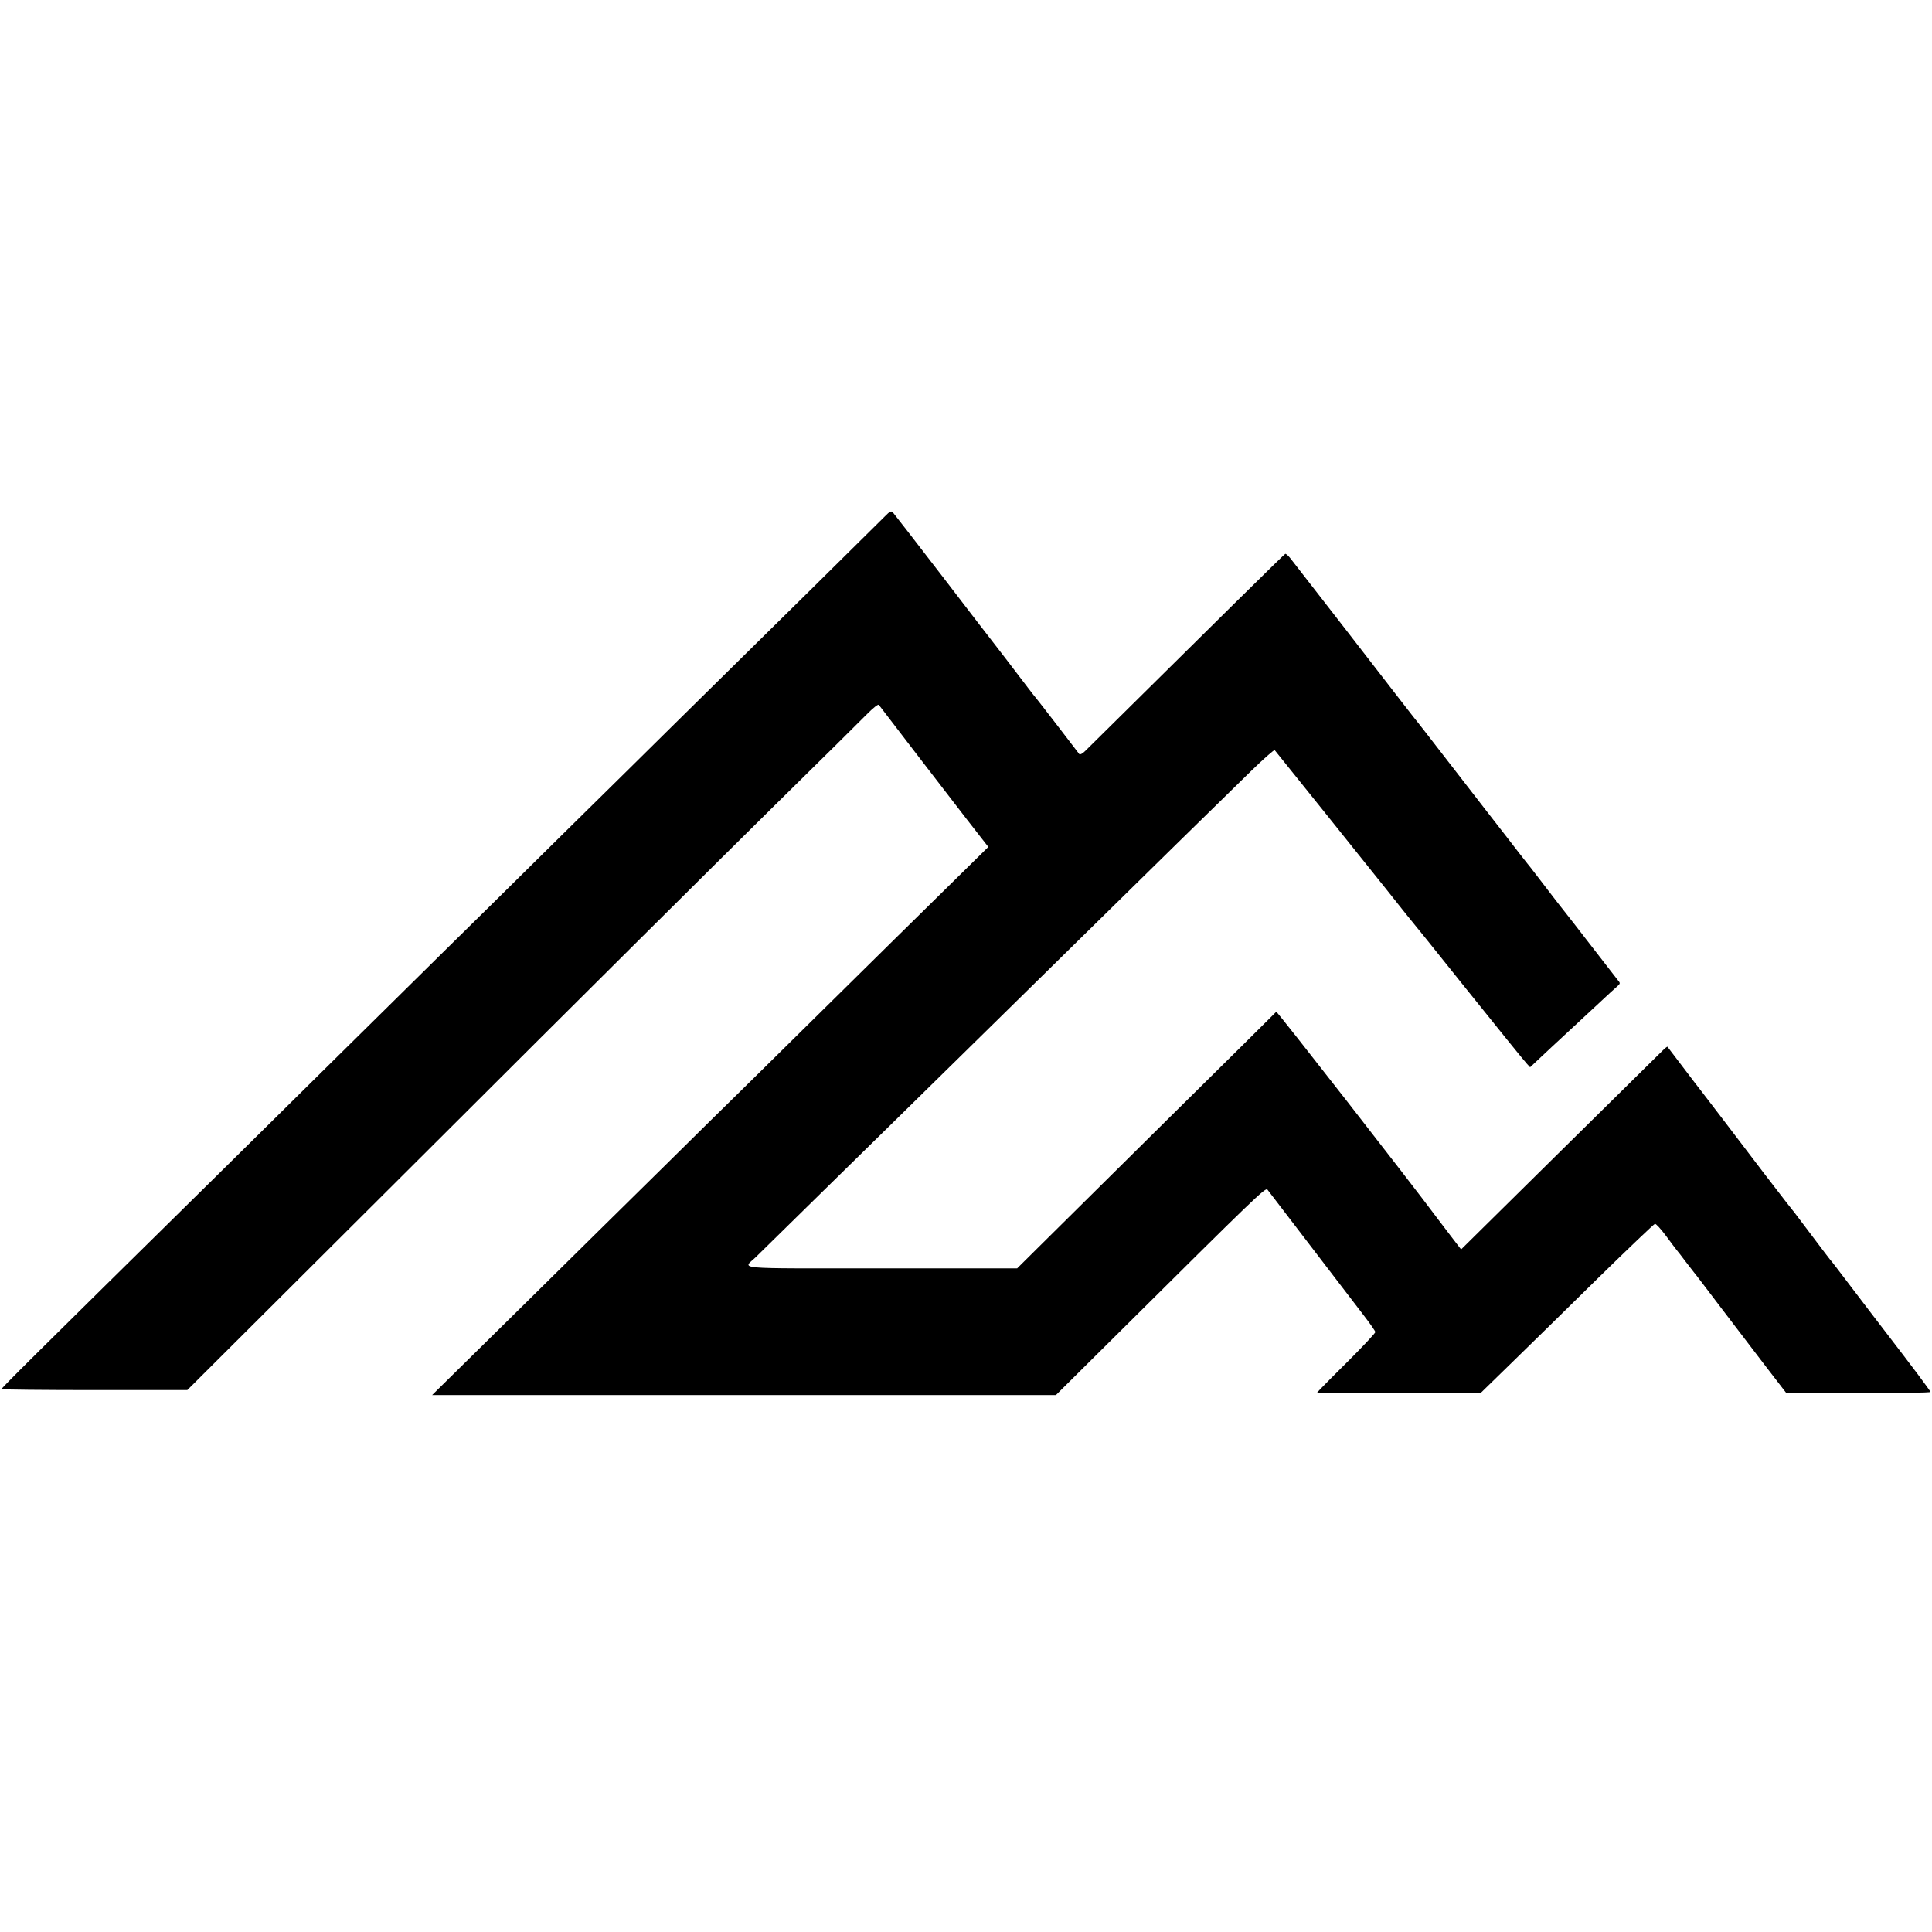 <?xml version="1.0" standalone="no"?>
<!DOCTYPE svg PUBLIC "-//W3C//DTD SVG 20010904//EN"
 "http://www.w3.org/TR/2001/REC-SVG-20010904/DTD/svg10.dtd">
<svg version="1.0" xmlns="http://www.w3.org/2000/svg"
 width="1246pt" height="1246pt" viewBox="0 0 1246 1246"
 preserveAspectRatio="xMidYMid meet">
<g transform="translate(0,1246) scale(0.1,-0.1)"
fill="#000000" stroke="none">
<path d="M5709 9132 c-31 -32 -790 -781 -1351 -1333 -102 -101 -435 -430 -740
-730 -304 -301 -637 -629 -740 -730 -102 -101 -440 -434 -750 -740 -309 -306
-642 -634 -738 -729 -1215 -1197 -1380 -1361 -1380 -1369 0 -3 270 -6 599 -6
l599 0 1615 1610 c887 886 1861 1853 2162 2150 302 297 577 569 612 605 38 38
67 60 71 54 6 -9 508 -662 568 -739 13 -16 49 -63 81 -104 l57 -73 -256 -252
c-141 -138 -506 -498 -812 -800 -306 -303 -633 -624 -726 -715 -92 -91 -417
-412 -722 -712 -304 -301 -670 -661 -812 -801 l-259 -255 2011 0 2012 0 404
401 c878 872 948 940 960 924 12 -16 498 -650 621 -811 41 -53 75 -102 75
-108 0 -6 -75 -87 -167 -179 -93 -92 -178 -178 -190 -191 l-22 -24 529 0 528
0 199 194 c109 106 359 351 556 545 197 193 364 352 370 353 7 2 39 -34 72
-78 33 -45 65 -87 70 -93 6 -6 30 -38 55 -71 25 -33 50 -65 55 -71 6 -6 84
-109 175 -229 91 -119 223 -292 293 -384 l128 -166 464 0 c256 0 465 3 465 8
0 7 -125 173 -305 407 -45 58 -139 182 -210 275 -71 94 -131 172 -135 175 -3
3 -52 68 -110 145 -58 76 -110 146 -117 155 -7 8 -34 43 -60 76 -26 34 -85
111 -131 170 -164 216 -403 529 -415 544 -7 8 -57 74 -111 145 -55 72 -101
132 -102 134 -2 2 -16 -9 -32 -25 -296 -292 -1156 -1140 -1217 -1201 l-82 -81
-69 90 c-38 50 -78 102 -89 117 -167 225 -1029 1330 -1034 1326 -3 -4 -320
-318 -705 -698 -384 -381 -759 -752 -832 -824 l-134 -133 -876 0 c-983 0 -892
-8 -809 73 22 22 219 215 439 431 219 215 456 447 526 516 208 204 962 945
1141 1121 323 318 938 921 1085 1064 81 79 151 141 155 137 3 -4 150 -187 327
-407 425 -531 469 -585 495 -619 12 -15 27 -33 32 -40 6 -6 177 -218 379 -471
203 -253 379 -471 392 -484 l22 -24 49 46 c66 62 102 96 233 217 63 58 144
134 182 169 37 35 79 73 94 86 24 21 25 24 10 41 -8 11 -83 107 -166 214 -83
107 -156 202 -163 210 -19 23 -106 135 -182 235 -38 50 -75 97 -82 105 -7 8
-63 81 -125 161 -62 80 -125 161 -140 180 -45 58 -164 211 -244 315 -90 117
-209 270 -219 281 -5 6 -57 73 -115 148 -93 121 -610 788 -677 873 -14 18 -29
31 -34 30 -7 -2 -437 -427 -1291 -1272 -16 -16 -33 -25 -37 -20 -4 5 -68 88
-141 184 -74 96 -137 177 -140 180 -3 3 -26 32 -51 65 -109 144 -215 281 -226
295 -7 8 -152 197 -323 420 -171 223 -317 410 -323 417 -9 9 -20 4 -48 -25z"/>
</g>
</svg>
